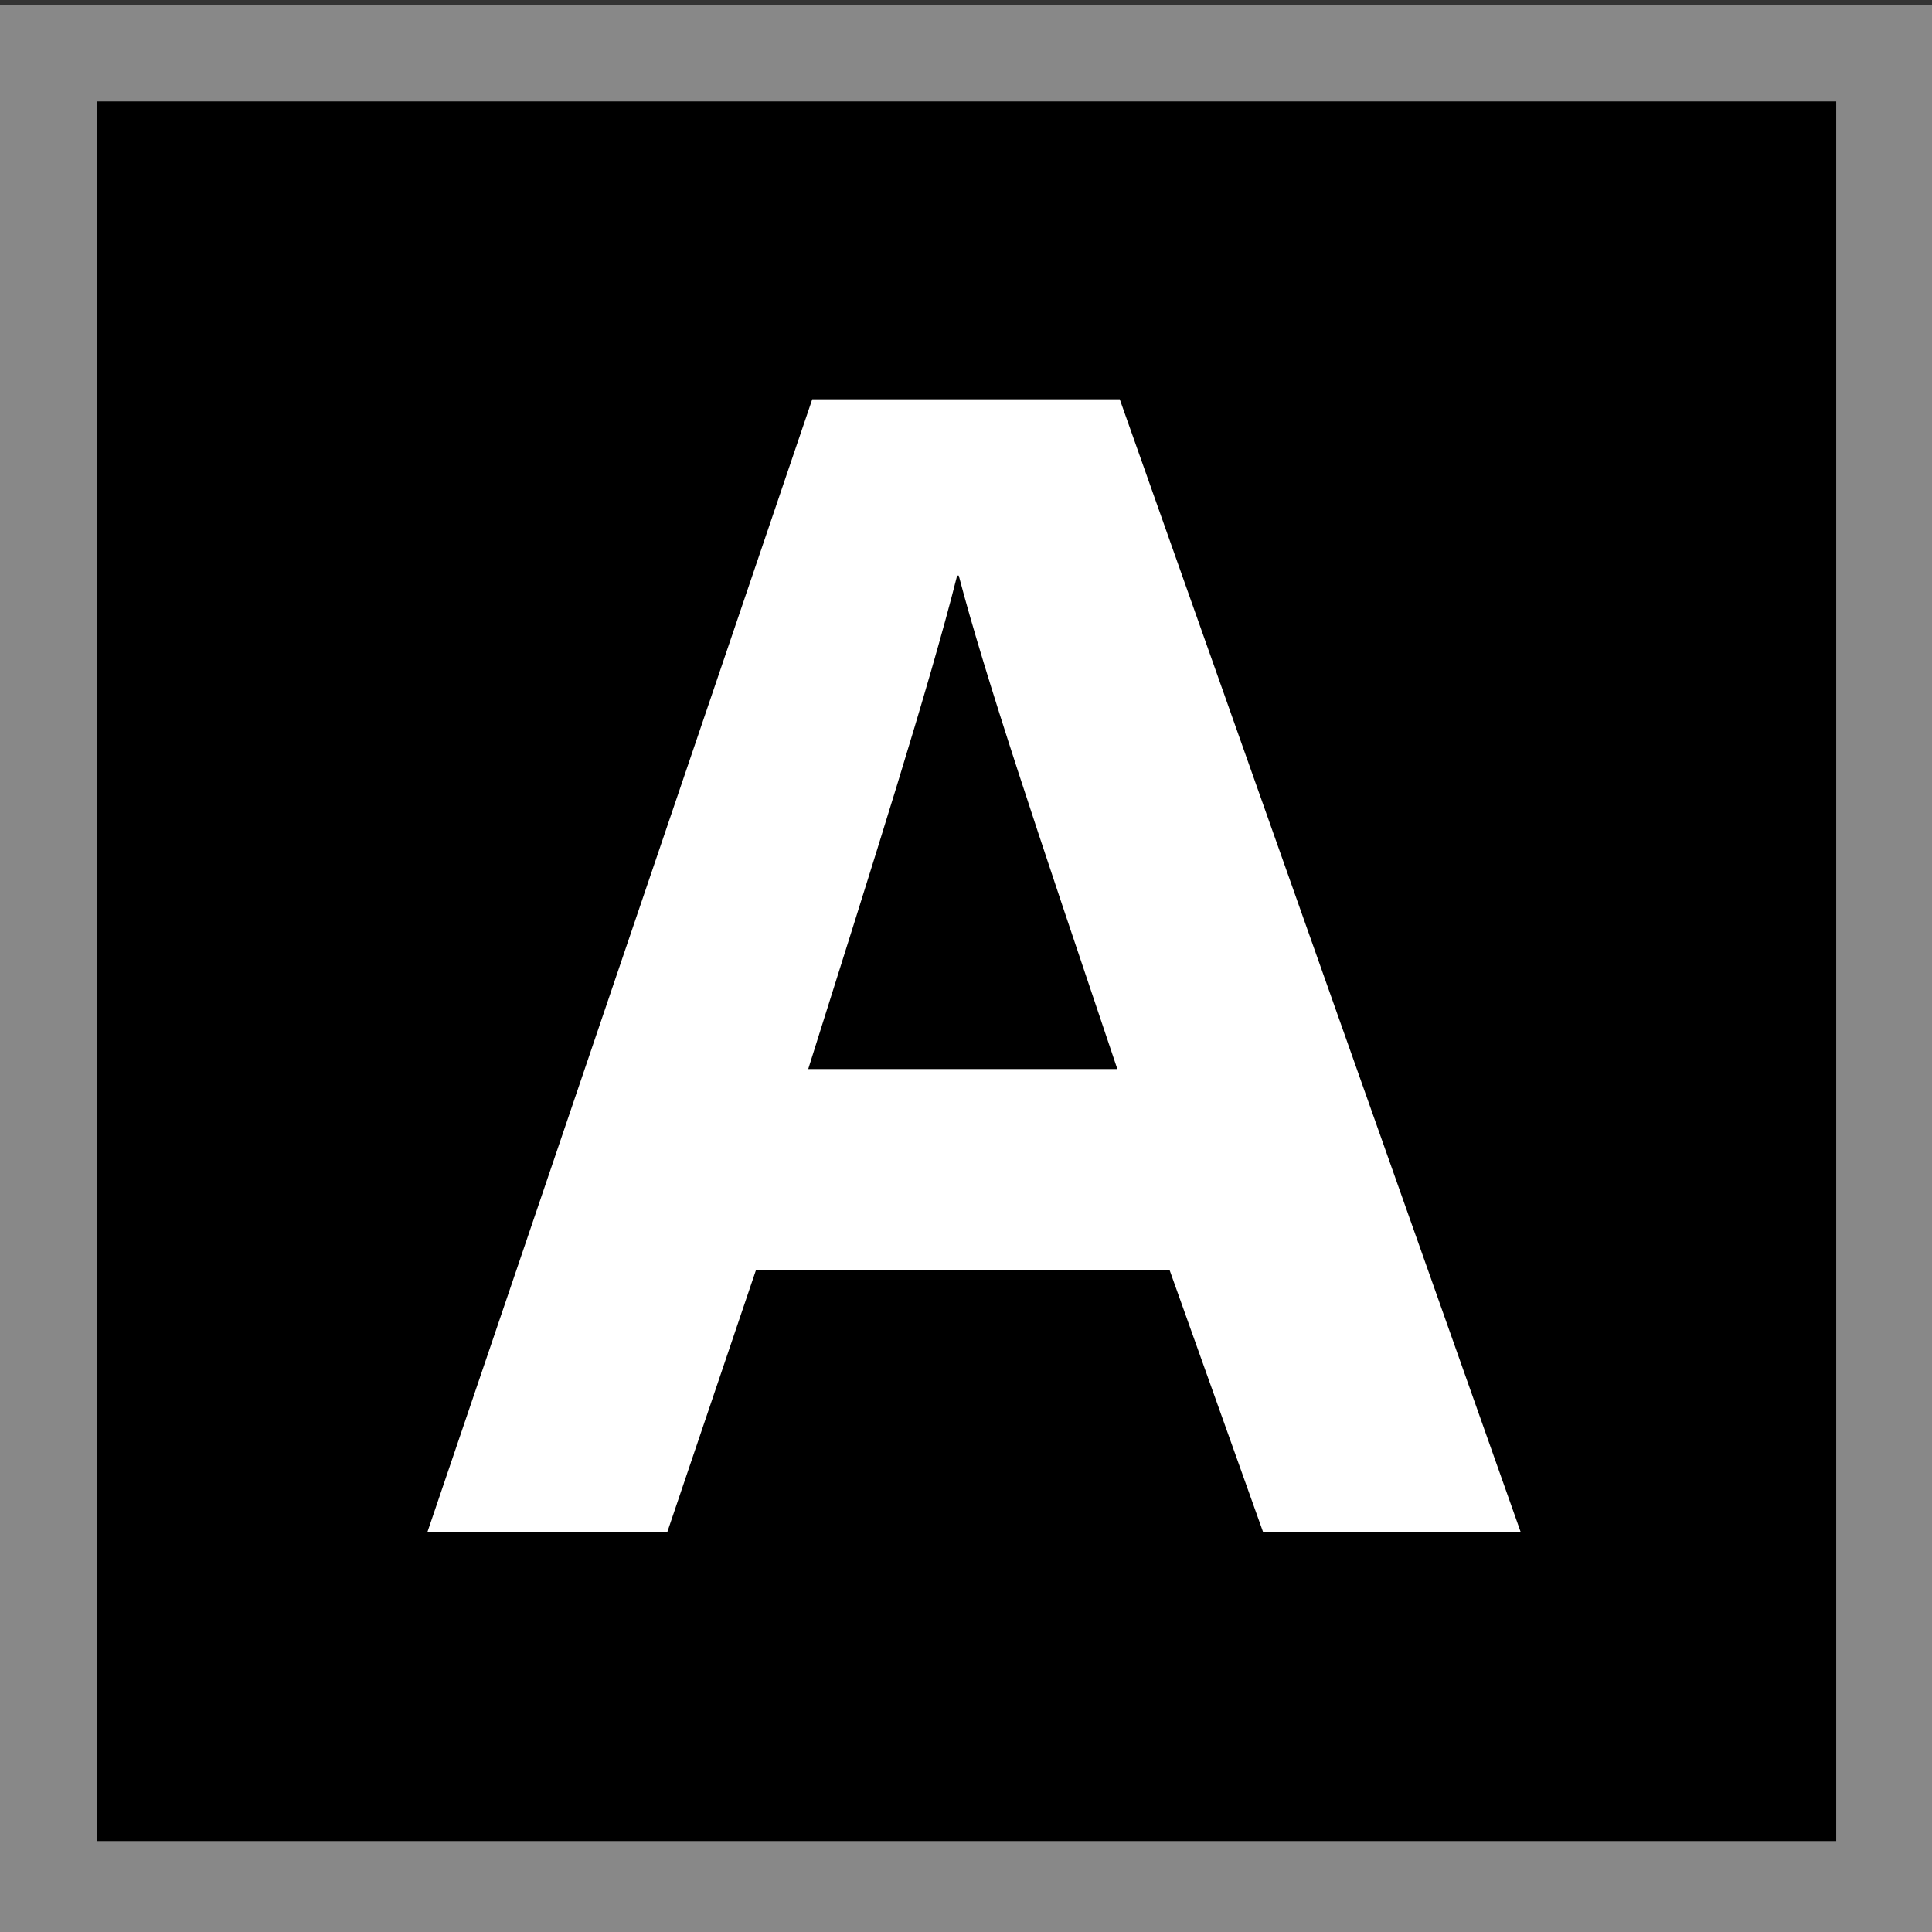 <?xml version="1.0" encoding="utf-8"?>
<svg version="1.1" xmlns="http://www.w3.org/2000/svg" xmlns:xlink="http://www.w3.org/1999/xlink" x="0px" y="0px" width="24px" height="24px" viewBox="0 0 24 24" style="enable-background:new 0 0 24 24;" xml:space="preserve">
<rect x="0" y="0" width="24" height="24" fill="#333333" stroke="none"/>
<style type="text/css">
	.st0{stroke:#888;stroke-width:1.2;stroke-miterlimit:10;}
	.st1{fill:#fff;}
</style>
<rect x="0.6" y="0.66" class="st0" width="22.81" height="22.81"/>
<g>
	<path class="st1" d="M9.39,15.78l-1.1,3.25H5.31l4.78-14.07h3.82l4.98,14.07h-3.2l-1.16-3.25H9.39z M13.88,13.28
		c-1-2.97-1.64-4.87-1.97-6.13h-0.02c-0.35,1.39-1.05,3.59-1.85,6.13H13.88z"/>
</g>
</svg>
